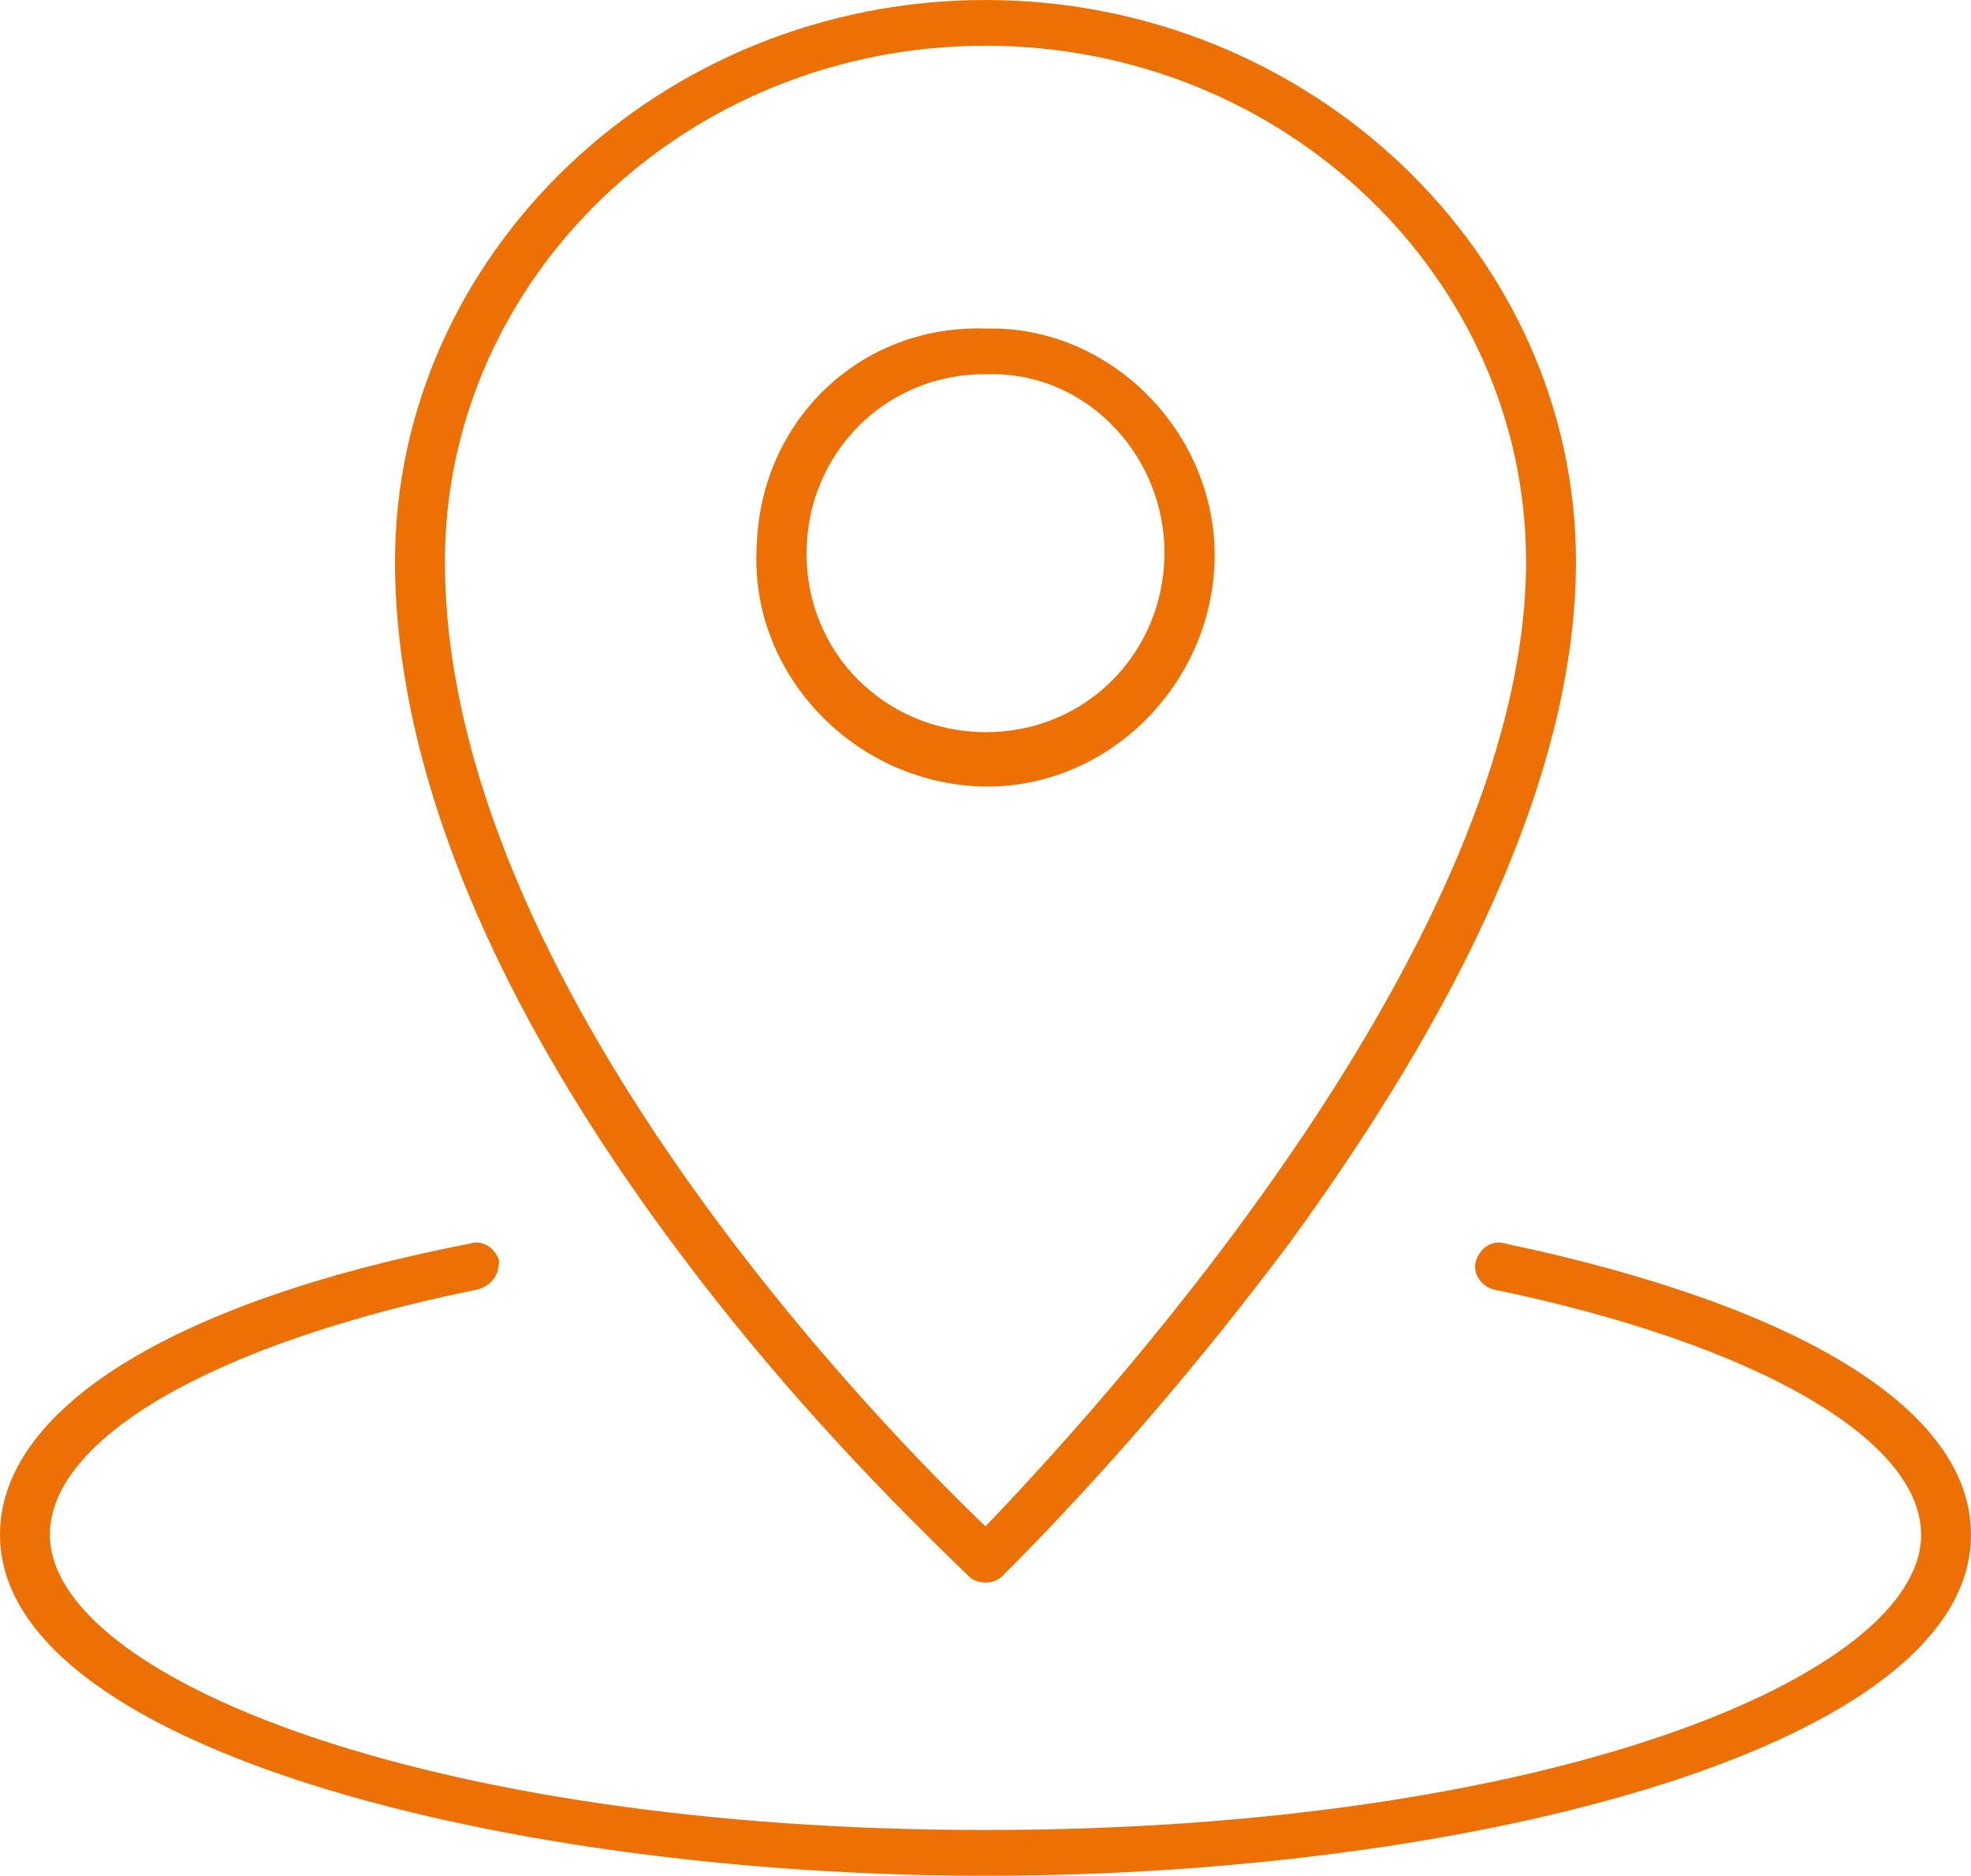 <?xml version="1.0" encoding="utf-8"?>
<!-- Generator: Adobe Illustrator 24.3.0, SVG Export Plug-In . SVG Version: 6.00 Build 0)  -->
<svg version="1.1" id="Group_18" xmlns="http://www.w3.org/2000/svg" xmlns:xlink="http://www.w3.org/1999/xlink" x="0px" y="0px"
	 viewBox="0 0 47.4 45.1" style="enable-background:new 0 0 47.4 45.1;" xml:space="preserve">
<style type="text/css">
	.st0{fill:#ED7004;}
</style>
<path id="Path_205" class="st0" d="M9.5,13.5c0,4.9,2.3,10.6,6.9,16.7c2.1,2.8,4.4,5.3,6.9,7.7c0.2,0.2,0.6,0.2,0.8,0
	c2.5-2.5,4.8-5.2,6.9-8c4.6-6.3,6.9-11.8,6.9-16.4C37.9,6.1,31.5,0,23.7,0S9.5,6.1,9.5,13.5z M36.7,13.5c0,9.4-10.8,20.9-13,23.2
	c-2.3-2.2-13-13-13-23.2c0-6.8,5.8-12.4,13-12.4S36.7,6.7,36.7,13.5L36.7,13.5z"/>
<path id="Path_206" class="st0" d="M18.2,13.1c-0.2,3,2.2,5.6,5.2,5.8c3,0.2,5.6-2.2,5.8-5.2S27,8,24,7.9c-0.1,0-0.2,0-0.3,0
	C20.7,7.8,18.3,10.1,18.2,13.1z M28,13.1c0.1,2.4-1.7,4.4-4.1,4.5c-2.4,0.1-4.4-1.7-4.5-4.1c-0.1-2.4,1.7-4.4,4.1-4.5
	c0.1,0,0.1,0,0.2,0C26,8.9,27.9,10.8,28,13.1L28,13.1z"/>
<path id="Path_207" class="st0" d="M23.7,45.1c11.7,0,23.7-3.1,23.7-8.2c0-3-4.1-5.5-11.2-7c-0.3-0.1-0.6,0.1-0.7,0.4
	c-0.1,0.3,0.1,0.6,0.4,0.7c0,0,0,0,0,0c6.3,1.3,10.3,3.6,10.3,5.9c0,3.4-9,7.1-22.5,7.1S1.2,40.3,1.2,36.9c0-2.3,3.9-4.6,10.3-5.9
	c0.3-0.1,0.5-0.3,0.5-0.7c0,0,0,0,0,0c-0.1-0.3-0.4-0.5-0.7-0.4C4.1,31.3,0,33.9,0,36.9C0,42,12.1,45.1,23.7,45.1z"/>
</svg>
